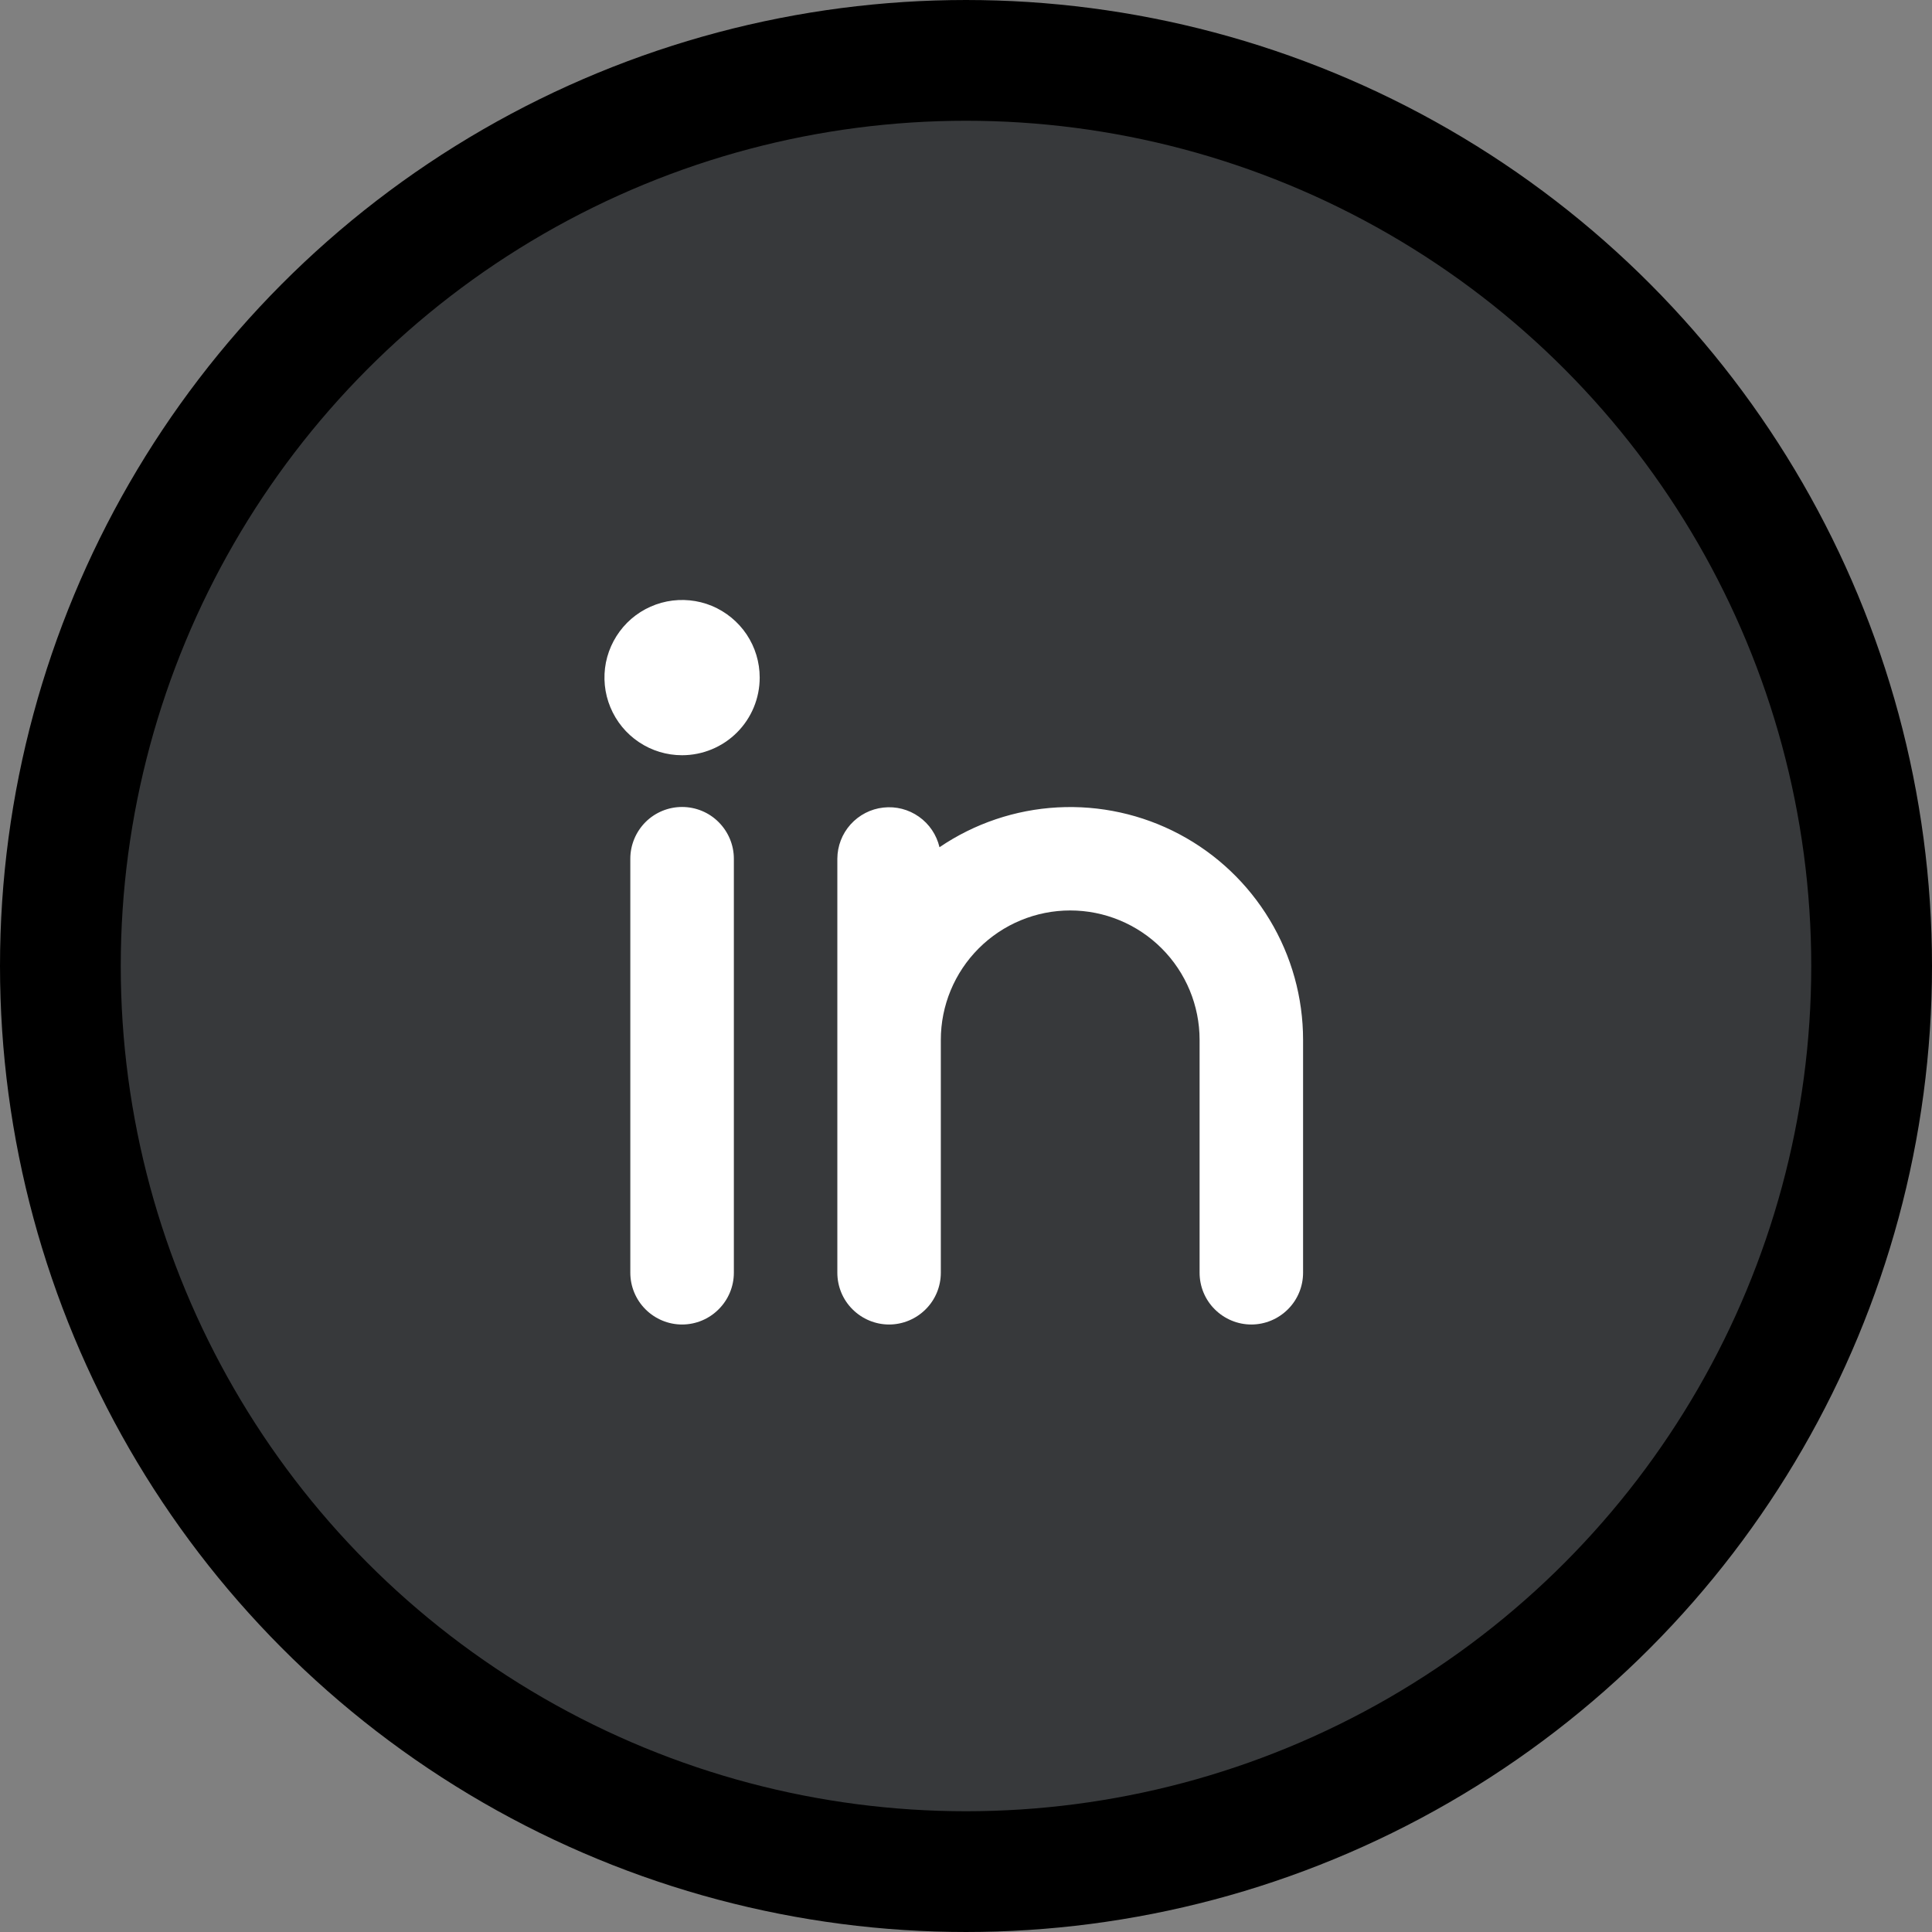 <?xml version="1.0" encoding="utf-8"?>
<svg xmlns="http://www.w3.org/2000/svg" fill="none" height="100%" overflow="visible" preserveAspectRatio="none" style="display: block;" viewBox="0 0 32 32" width="100%">
<rect x="0" y="0" width="32" height="32" fill="#808080" stroke="none"/>
<g id="Group 1000002887">
<circle cx="16" cy="16" fill="#37393B" id="Ellipse 6" r="15" stroke="black" stroke-width="2"/>
<path d="M12.155 21.08C12.155 21.308 12.064 21.526 11.903 21.686C11.743 21.847 11.525 21.938 11.297 21.938C11.07 21.938 10.852 21.847 10.691 21.686C10.531 21.526 10.44 21.308 10.44 21.08V14.223C10.44 13.996 10.531 13.778 10.691 13.617C10.852 13.456 11.07 13.366 11.297 13.366C11.525 13.366 11.743 13.456 11.903 13.617C12.064 13.778 12.155 13.996 12.155 14.223V21.08ZM11.297 12.509C11.043 12.509 10.795 12.434 10.583 12.292C10.372 12.151 10.207 11.95 10.11 11.715C10.012 11.48 9.987 11.222 10.036 10.972C10.086 10.723 10.209 10.494 10.388 10.314C10.568 10.134 10.797 10.012 11.047 9.962C11.296 9.913 11.555 9.938 11.79 10.035C12.024 10.133 12.225 10.297 12.367 10.509C12.508 10.72 12.583 10.969 12.583 11.223C12.583 11.564 12.448 11.891 12.207 12.132C11.966 12.373 11.638 12.509 11.297 12.509ZM21.583 21.08C21.583 21.308 21.493 21.526 21.332 21.686C21.171 21.847 20.953 21.938 20.726 21.938C20.499 21.938 20.281 21.847 20.12 21.686C19.959 21.526 19.869 21.308 19.869 21.08V17.223C19.869 16.655 19.643 16.11 19.241 15.708C18.839 15.306 18.294 15.08 17.726 15.08C17.158 15.08 16.613 15.306 16.211 15.708C15.809 16.11 15.583 16.655 15.583 17.223V21.08C15.583 21.308 15.493 21.526 15.332 21.686C15.171 21.847 14.953 21.938 14.726 21.938C14.499 21.938 14.281 21.847 14.12 21.686C13.959 21.526 13.869 21.308 13.869 21.08V14.223C13.87 14.013 13.948 13.811 14.088 13.655C14.229 13.499 14.421 13.399 14.63 13.376C14.839 13.352 15.049 13.406 15.22 13.527C15.392 13.648 15.513 13.828 15.561 14.033C16.14 13.639 16.817 13.411 17.516 13.373C18.216 13.335 18.913 13.488 19.532 13.816C20.151 14.144 20.669 14.635 21.03 15.235C21.392 15.835 21.583 16.523 21.583 17.223V21.08Z" fill="white" id="Vector"/>
</g>
</svg>
